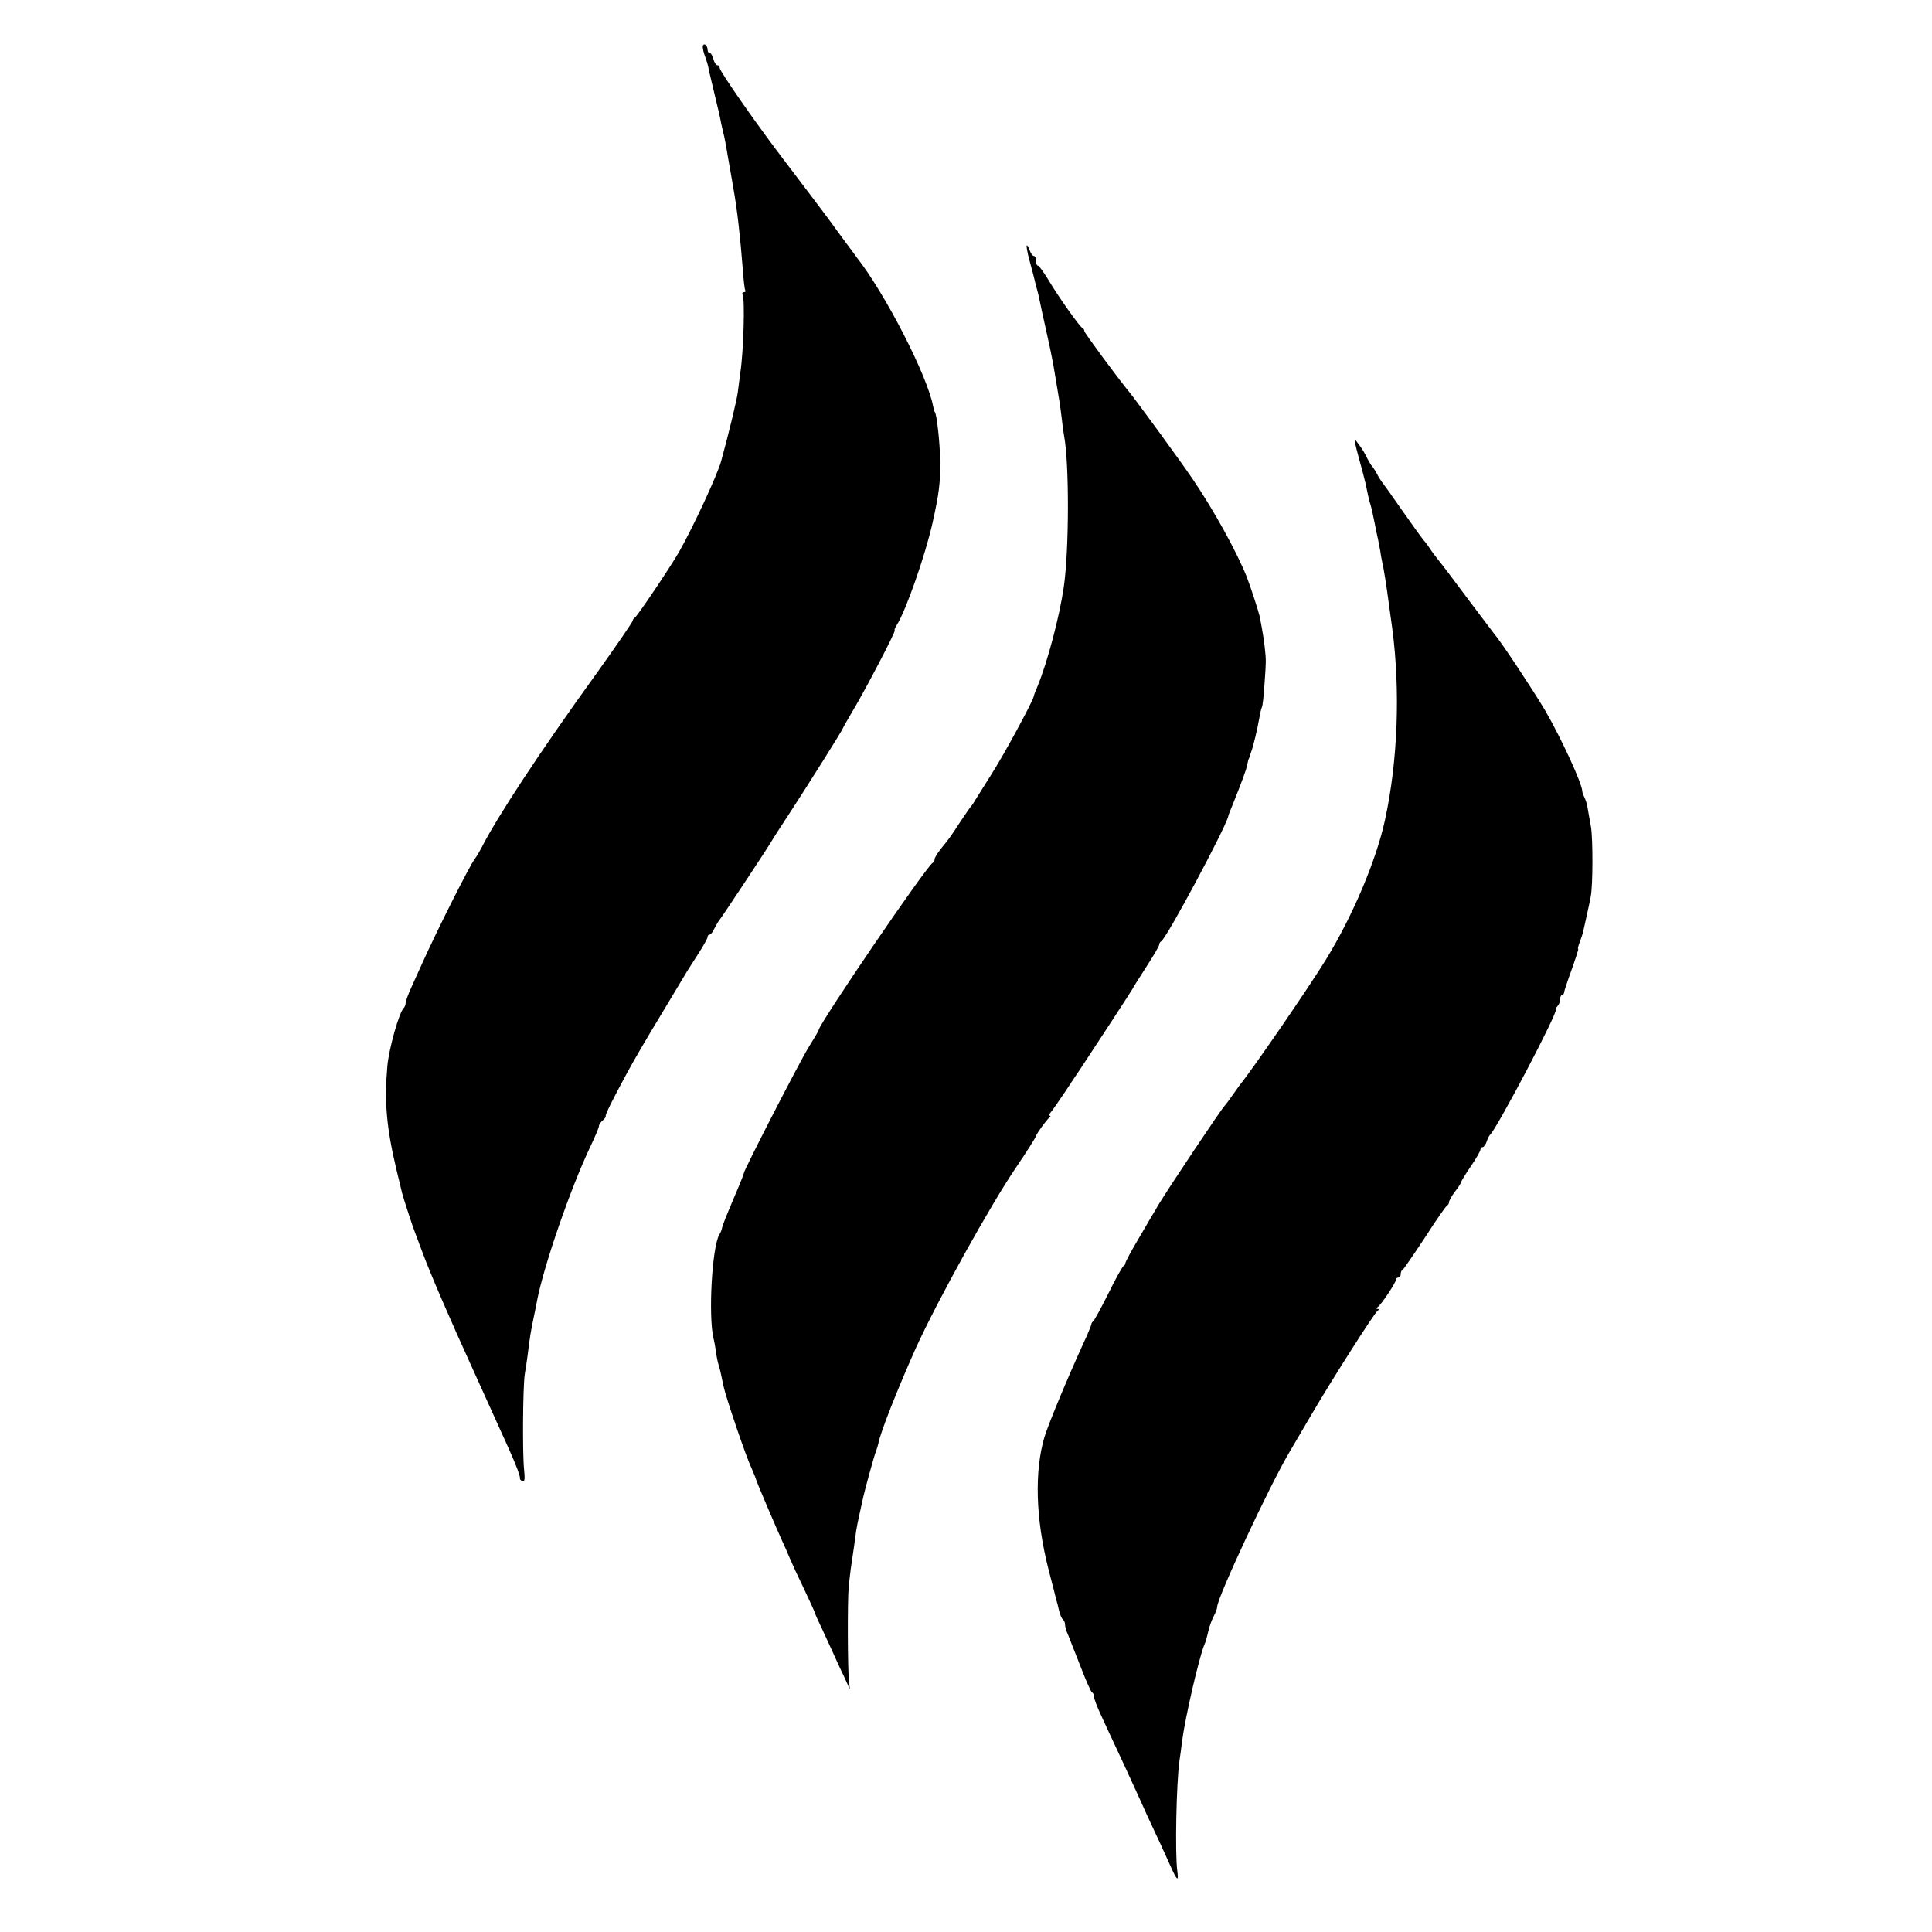 <?xml version="1.0" standalone="no"?>
<!DOCTYPE svg PUBLIC "-//W3C//DTD SVG 20010904//EN"
 "http://www.w3.org/TR/2001/REC-SVG-20010904/DTD/svg10.dtd">
<svg version="1.0" xmlns="http://www.w3.org/2000/svg"
 width="800pt" height="800pt" viewBox="0 0 800 800"
 preserveAspectRatio="xMidYMid meet">
<g transform="translate(0,800) scale(0.1,-0.1)"
fill="#000000" stroke="none">
<path d="M2910 7806 c0 -8 4 -26 10 -41 5 -14 12 -36 14 -48 2 -12 14 -62 26
-112 12 -49 24 -101 26 -115 3 -14 7 -32 9 -40 3 -8 12 -55 20 -105 9 -49 18
-103 21 -120 17 -94 29 -204 40 -343 3 -42 7 -79 10 -84 3 -4 0 -8 -6 -8 -6 0
-8 -5 -5 -10 10 -16 4 -233 -9 -320 -2 -19 -8 -57 -11 -85 -6 -40 -37 -168
-69 -285 -16 -57 -114 -269 -174 -375 -33 -58 -175 -270 -184 -273 -4 -2 -8
-8 -8 -12 0 -5 -70 -107 -156 -227 -226 -313 -407 -588 -470 -713 -10 -19 -22
-39 -27 -45 -20 -24 -157 -297 -217 -430 -12 -27 -33 -73 -46 -102 -13 -28
-24 -58 -24 -65 0 -8 -4 -18 -9 -23 -19 -19 -61 -170 -67 -239 -13 -149 -4
-254 38 -431 12 -49 22 -92 23 -95 4 -18 47 -149 54 -165 4 -11 18 -47 30 -80
33 -89 114 -277 209 -485 80 -177 96 -213 147 -325 33 -73 50 -119 48 -127 -1
-3 3 -8 10 -11 10 -4 11 8 7 50 -7 64 -5 342 3 393 3 19 9 55 12 80 9 75 14
103 25 155 6 28 12 59 14 70 27 141 138 464 220 636 20 42 36 80 36 86 0 6 7
16 15 23 8 6 14 15 13 18 -2 7 27 66 90 182 19 36 80 141 136 233 55 92 106
176 111 185 6 9 27 43 48 75 20 31 37 62 37 67 0 6 4 10 8 10 5 0 14 11 20 25
7 14 17 31 23 38 10 12 210 314 219 332 3 6 35 55 71 110 73 112 219 344 219
349 0 2 18 33 39 69 51 84 183 337 176 337 -3 0 1 10 9 23 36 56 117 286 147
420 27 121 33 168 32 252 0 77 -15 210 -23 210 -1 0 -3 10 -6 22 -23 125 -197
465 -317 618 -4 6 -26 35 -48 65 -22 30 -48 65 -57 78 -17 24 -179 237 -213
282 -106 140 -249 345 -249 359 0 6 -4 11 -10 11 -5 0 -12 11 -16 25 -3 14
-10 25 -15 25 -5 0 -9 6 -9 14 0 8 -4 18 -10 21 -5 3 -10 -1 -10 -9z"/>
<path d="M4251 6980 c0 -8 6 -40 15 -70 8 -30 17 -63 19 -73 2 -10 6 -26 9
-35 3 -9 7 -28 10 -42 3 -14 14 -68 26 -120 12 -52 26 -119 31 -147 25 -146
29 -172 35 -222 3 -30 8 -64 10 -75 22 -114 21 -475 -1 -626 -18 -124 -68
-313 -109 -412 -8 -18 -15 -37 -16 -43 -6 -24 -121 -237 -174 -320 -31 -49
-62 -99 -69 -110 -6 -11 -14 -22 -17 -25 -3 -3 -23 -32 -45 -65 -42 -64 -41
-63 -80 -111 -14 -18 -25 -36 -25 -42 0 -6 -3 -12 -7 -14 -24 -10 -473 -670
-473 -693 0 -3 -19 -35 -42 -72 -40 -65 -271 -515 -268 -521 1 -1 -16 -44 -38
-95 -38 -90 -50 -120 -53 -135 0 -4 -5 -15 -11 -25 -30 -56 -45 -333 -24 -427
4 -14 8 -40 11 -59 2 -18 7 -41 10 -51 6 -18 11 -41 21 -90 8 -41 93 -292 115
-337 10 -24 19 -45 19 -47 0 -6 85 -205 113 -266 12 -25 21 -47 22 -50 1 -3
14 -32 29 -65 46 -96 80 -170 81 -175 0 -3 13 -32 29 -65 15 -33 36 -78 46
-100 10 -22 29 -65 44 -95 l25 -55 -4 40 c-5 47 -6 322 -1 380 2 22 6 58 9 80
8 52 18 123 22 155 2 14 9 48 15 75 6 28 13 58 15 68 7 31 45 171 52 187 3 8
8 23 10 33 9 47 79 224 154 392 89 197 314 602 419 755 31 45 80 122 80 126 0
7 44 68 55 76 6 4 6 8 2 8 -4 0 -3 6 3 13 6 6 33 46 61 87 27 41 54 82 60 90
40 60 219 334 219 336 0 2 25 41 55 88 30 46 55 89 55 94 0 6 4 12 8 14 20 8
267 470 278 518 0 3 6 19 13 35 43 107 61 156 65 176 3 13 5 25 7 27 1 1 2 5
4 10 1 4 4 14 7 22 7 18 25 92 33 139 3 19 8 38 10 42 3 4 8 47 11 96 7 101 7
94 1 153 -5 41 -8 60 -21 128 -5 22 -39 127 -55 167 -41 102 -138 278 -225
405 -48 71 -230 320 -261 358 -50 61 -185 244 -185 251 0 5 -3 11 -8 13 -11 4
-102 133 -142 201 -19 31 -38 57 -42 57 -5 0 -8 9 -8 20 0 11 -4 20 -9 20 -5
0 -14 12 -19 28 -6 15 -11 20 -11 12z"/>
<path d="M5625 6110 c13 -47 26 -96 29 -110 10 -48 15 -72 21 -90 3 -10 8 -29
10 -42 3 -13 10 -48 16 -78 7 -30 13 -64 15 -75 1 -11 7 -42 13 -70 8 -43 20
-127 36 -247 34 -257 23 -550 -30 -793 -35 -164 -134 -399 -245 -579 -68 -111
-299 -448 -358 -521 -4 -5 -18 -26 -32 -45 -13 -19 -27 -37 -30 -40 -12 -11
-233 -342 -272 -407 -9 -15 -44 -74 -77 -131 -34 -57 -61 -107 -61 -112 0 -5
-3 -10 -7 -12 -5 -1 -33 -52 -63 -113 -30 -60 -59 -113 -63 -116 -5 -3 -8 -9
-8 -13 0 -3 -15 -41 -35 -83 -67 -147 -142 -328 -159 -383 -42 -142 -37 -337
16 -546 17 -66 32 -123 33 -129 2 -5 7 -25 11 -43 4 -18 12 -35 16 -38 5 -3 9
-12 9 -21 0 -8 6 -29 14 -46 7 -18 30 -77 52 -132 21 -55 42 -102 46 -103 5
-2 8 -10 8 -18 0 -8 15 -47 34 -87 18 -40 48 -103 66 -142 18 -38 45 -97 60
-130 15 -33 42 -91 59 -130 47 -100 76 -163 100 -217 25 -56 32 -60 26 -16
-10 71 -4 367 9 458 3 19 8 56 11 82 13 98 69 341 92 398 8 18 7 17 17 58 4
18 14 45 22 60 8 15 14 32 14 38 0 38 220 509 301 644 15 25 56 95 91 155 86
147 259 418 272 427 7 5 7 8 1 8 -7 0 -7 3 0 8 15 10 75 101 75 112 0 6 5 10
10 10 6 0 10 6 10 14 0 8 3 16 8 18 4 2 45 62 92 133 46 72 88 132 92 133 4 2
8 8 8 14 0 6 11 26 25 44 14 18 25 35 25 39 0 3 18 33 40 65 22 32 40 64 40
69 0 6 4 11 9 11 5 0 13 10 17 23 4 12 10 24 13 27 25 18 289 520 273 520 -3
0 -1 5 6 12 7 7 12 20 12 30 0 10 4 18 8 18 5 0 9 6 9 13 1 6 15 49 32 95 16
45 28 82 26 82 -3 0 0 12 6 28 6 15 12 34 14 42 2 8 8 36 14 63 6 26 14 64 18
85 9 48 9 236 1 287 -4 22 -10 55 -13 73 -2 18 -9 40 -14 50 -5 9 -9 21 -9 25
0 31 -88 222 -155 337 -45 76 -182 284 -208 313 -5 7 -55 73 -111 147 -55 74
-110 147 -122 161 -11 14 -28 36 -36 49 -8 12 -20 28 -26 34 -5 6 -45 61 -87
121 -42 61 -81 115 -86 121 -4 5 -14 21 -21 35 -7 13 -16 26 -19 29 -3 3 -13
19 -21 35 -8 17 -19 35 -23 40 -4 6 -14 19 -22 30 -9 13 -5 -11 10 -65z"/>
</g>
</svg>
